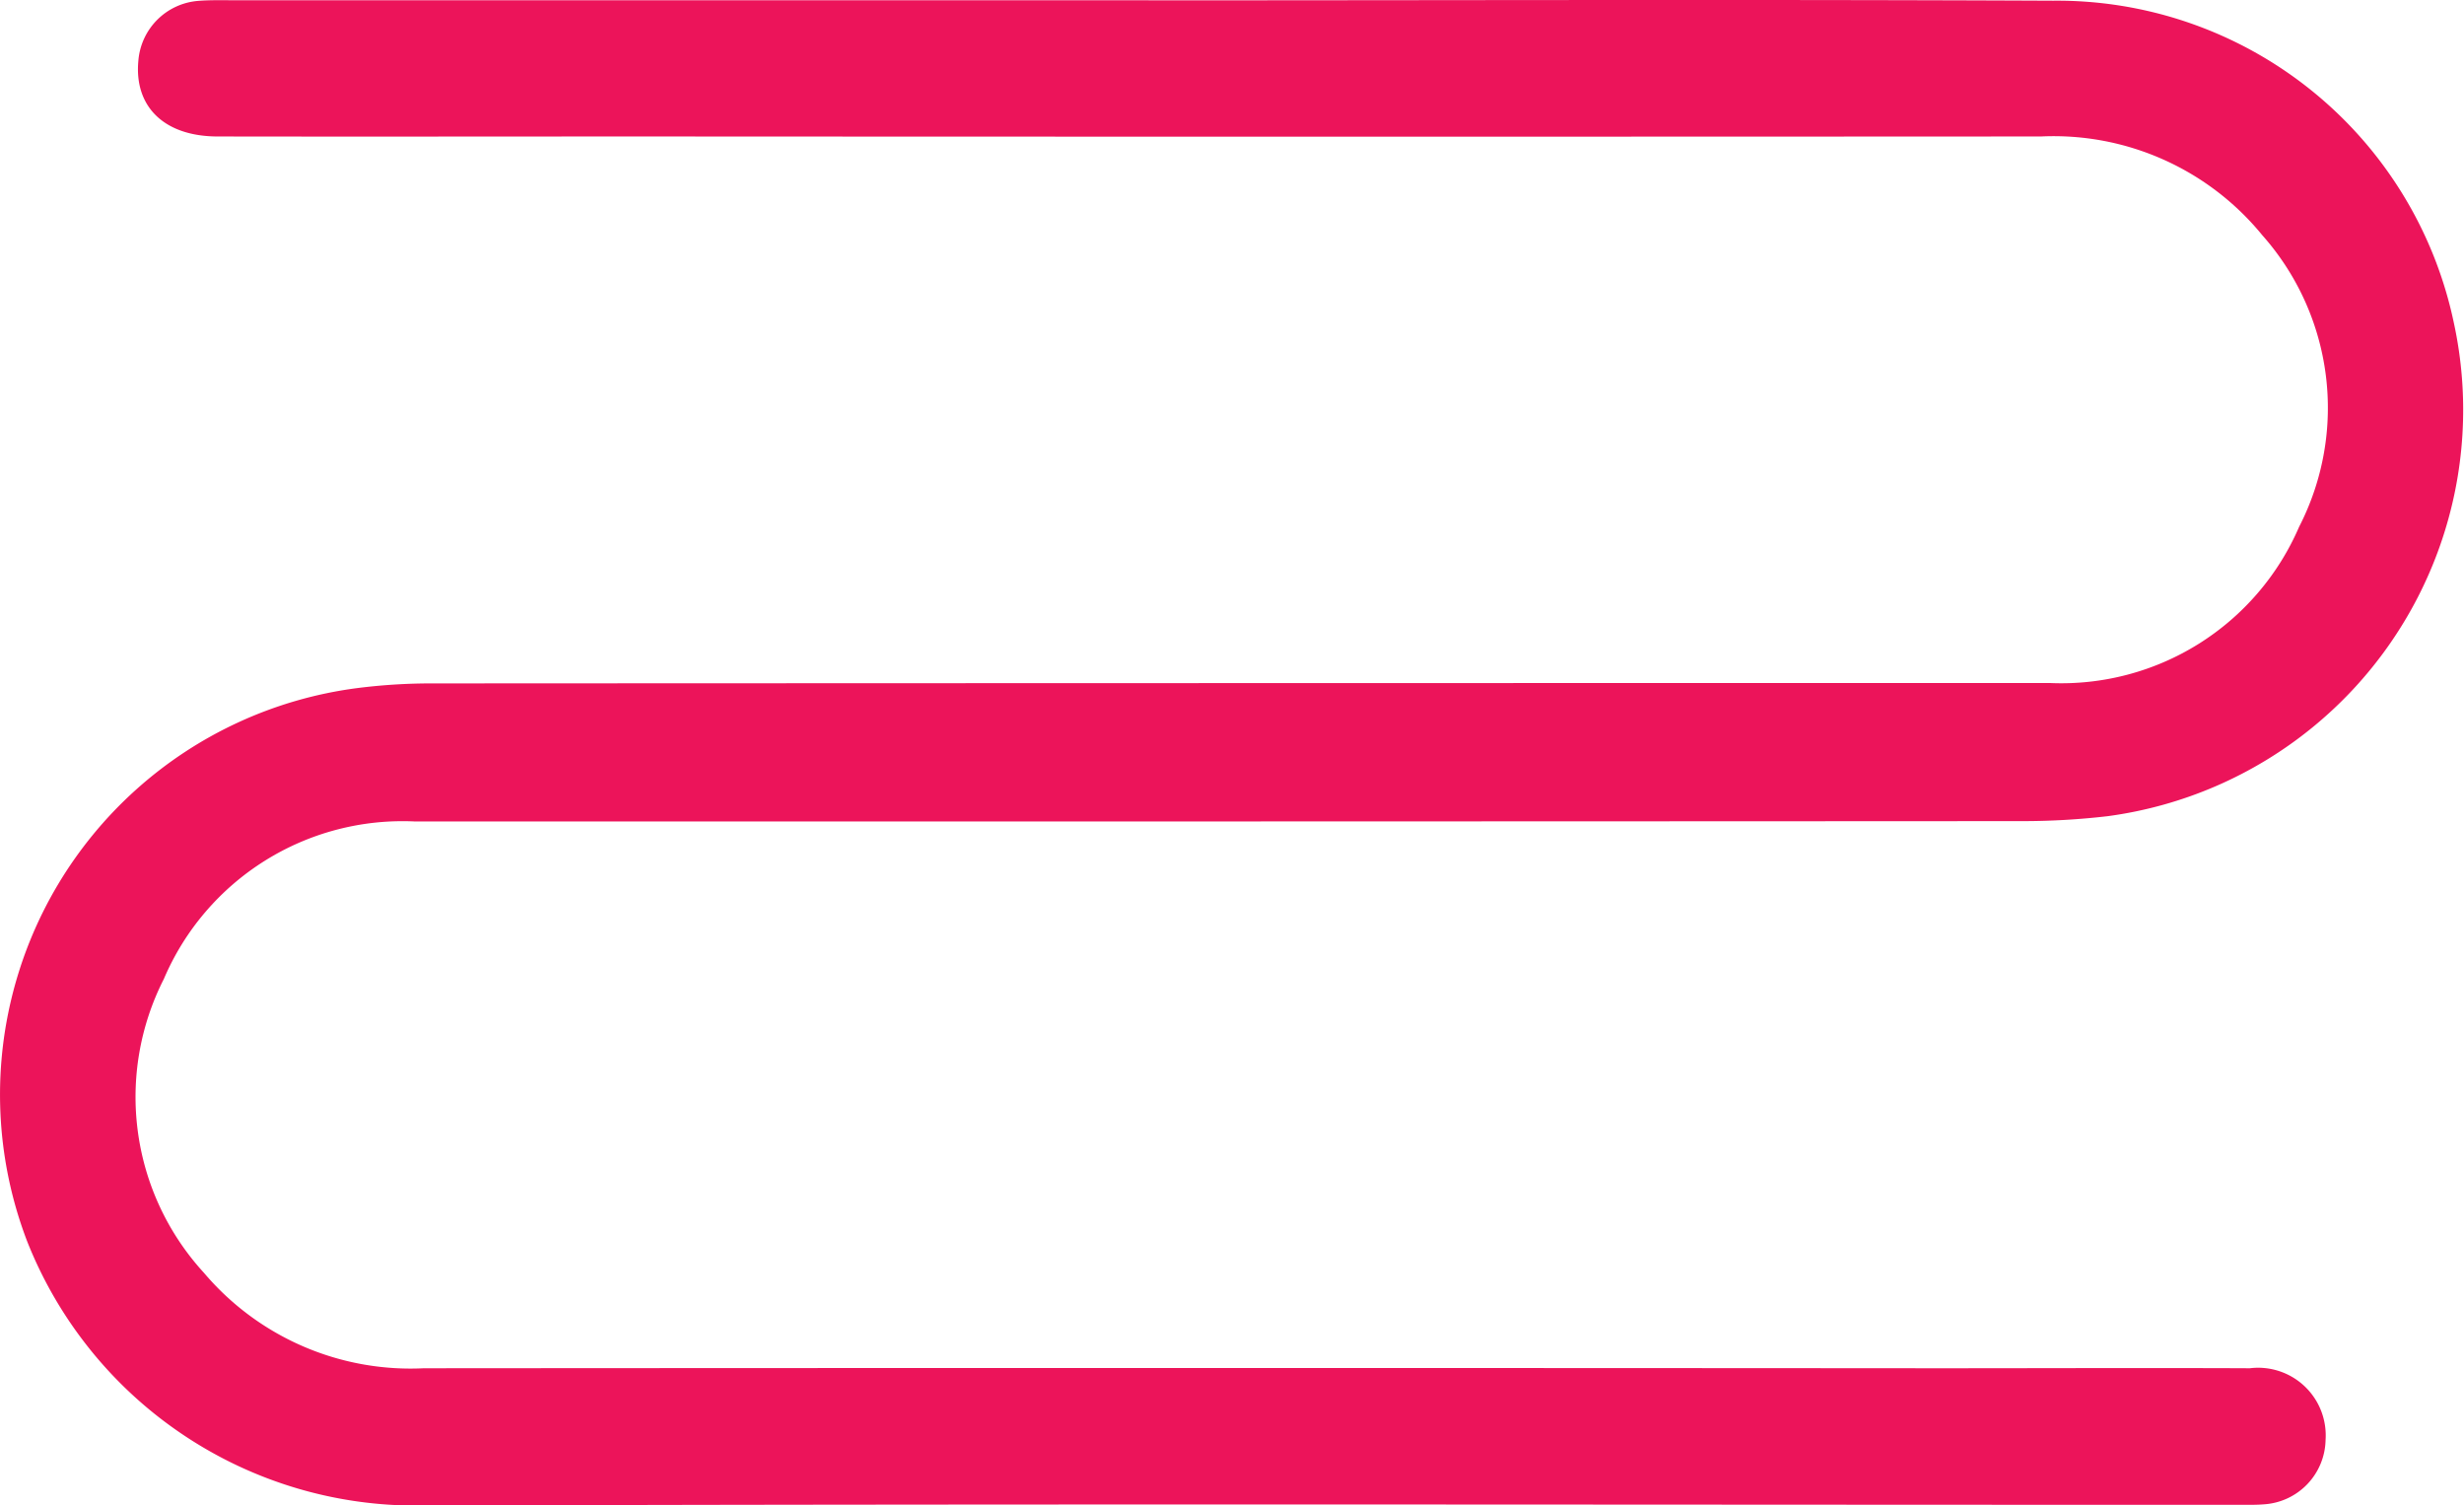 <svg id="Group_66623" data-name="Group 66623" xmlns="http://www.w3.org/2000/svg" xmlns:xlink="http://www.w3.org/1999/xlink" width="49.629" height="30.315" viewBox="0 0 49.629 30.315">
  <defs>
    <clipPath id="clip-path">
      <rect id="Rectangle_9292" data-name="Rectangle 9292" width="49.629" height="30.315" fill="#ec145a"/>
    </clipPath>
  </defs>
  <g id="Group_66622" data-name="Group 66622" clip-path="url(#clip-path)">
    <path id="Path_85023" data-name="Path 85023" d="M23.135.007c6.072,0,12.144-.02,18.215.007A8.168,8.168,0,0,1,49.424,6.5a8.259,8.259,0,0,1-6.969,9.939,14.774,14.774,0,0,1-1.68.1q-16.208.009-32.415.007A5.226,5.226,0,0,0,3.3,19.719a5.239,5.239,0,0,0,.808,5.918,5.453,5.453,0,0,0,4.429,1.922q15.247-.011,30.494,0c2.1,0,4.19-.009,6.285,0A1.362,1.362,0,0,1,46.841,29a1.326,1.326,0,0,1-1.243,1.3c-.135.011-.271.01-.407.01-12.241,0-24.481-.023-36.721.014A8.418,8.418,0,0,1,.546,25,8.258,8.258,0,0,1,7.19,13.86a11.841,11.841,0,0,1,1.448-.095q16.324-.008,32.648-.008a5.214,5.214,0,0,0,5.021-3.144,5.24,5.24,0,0,0-.743-5.878,5.424,5.424,0,0,0-4.456-1.986q-14.054.008-28.108,0c-2.871,0-5.742.005-8.613,0-1.079,0-1.688-.6-1.6-1.526A1.313,1.313,0,0,1,3.989.018c.231-.019.465-.013.7-.013H23.135Z" transform="translate(0 0)" fill="#ec145a"/>
  </g>
</svg>
